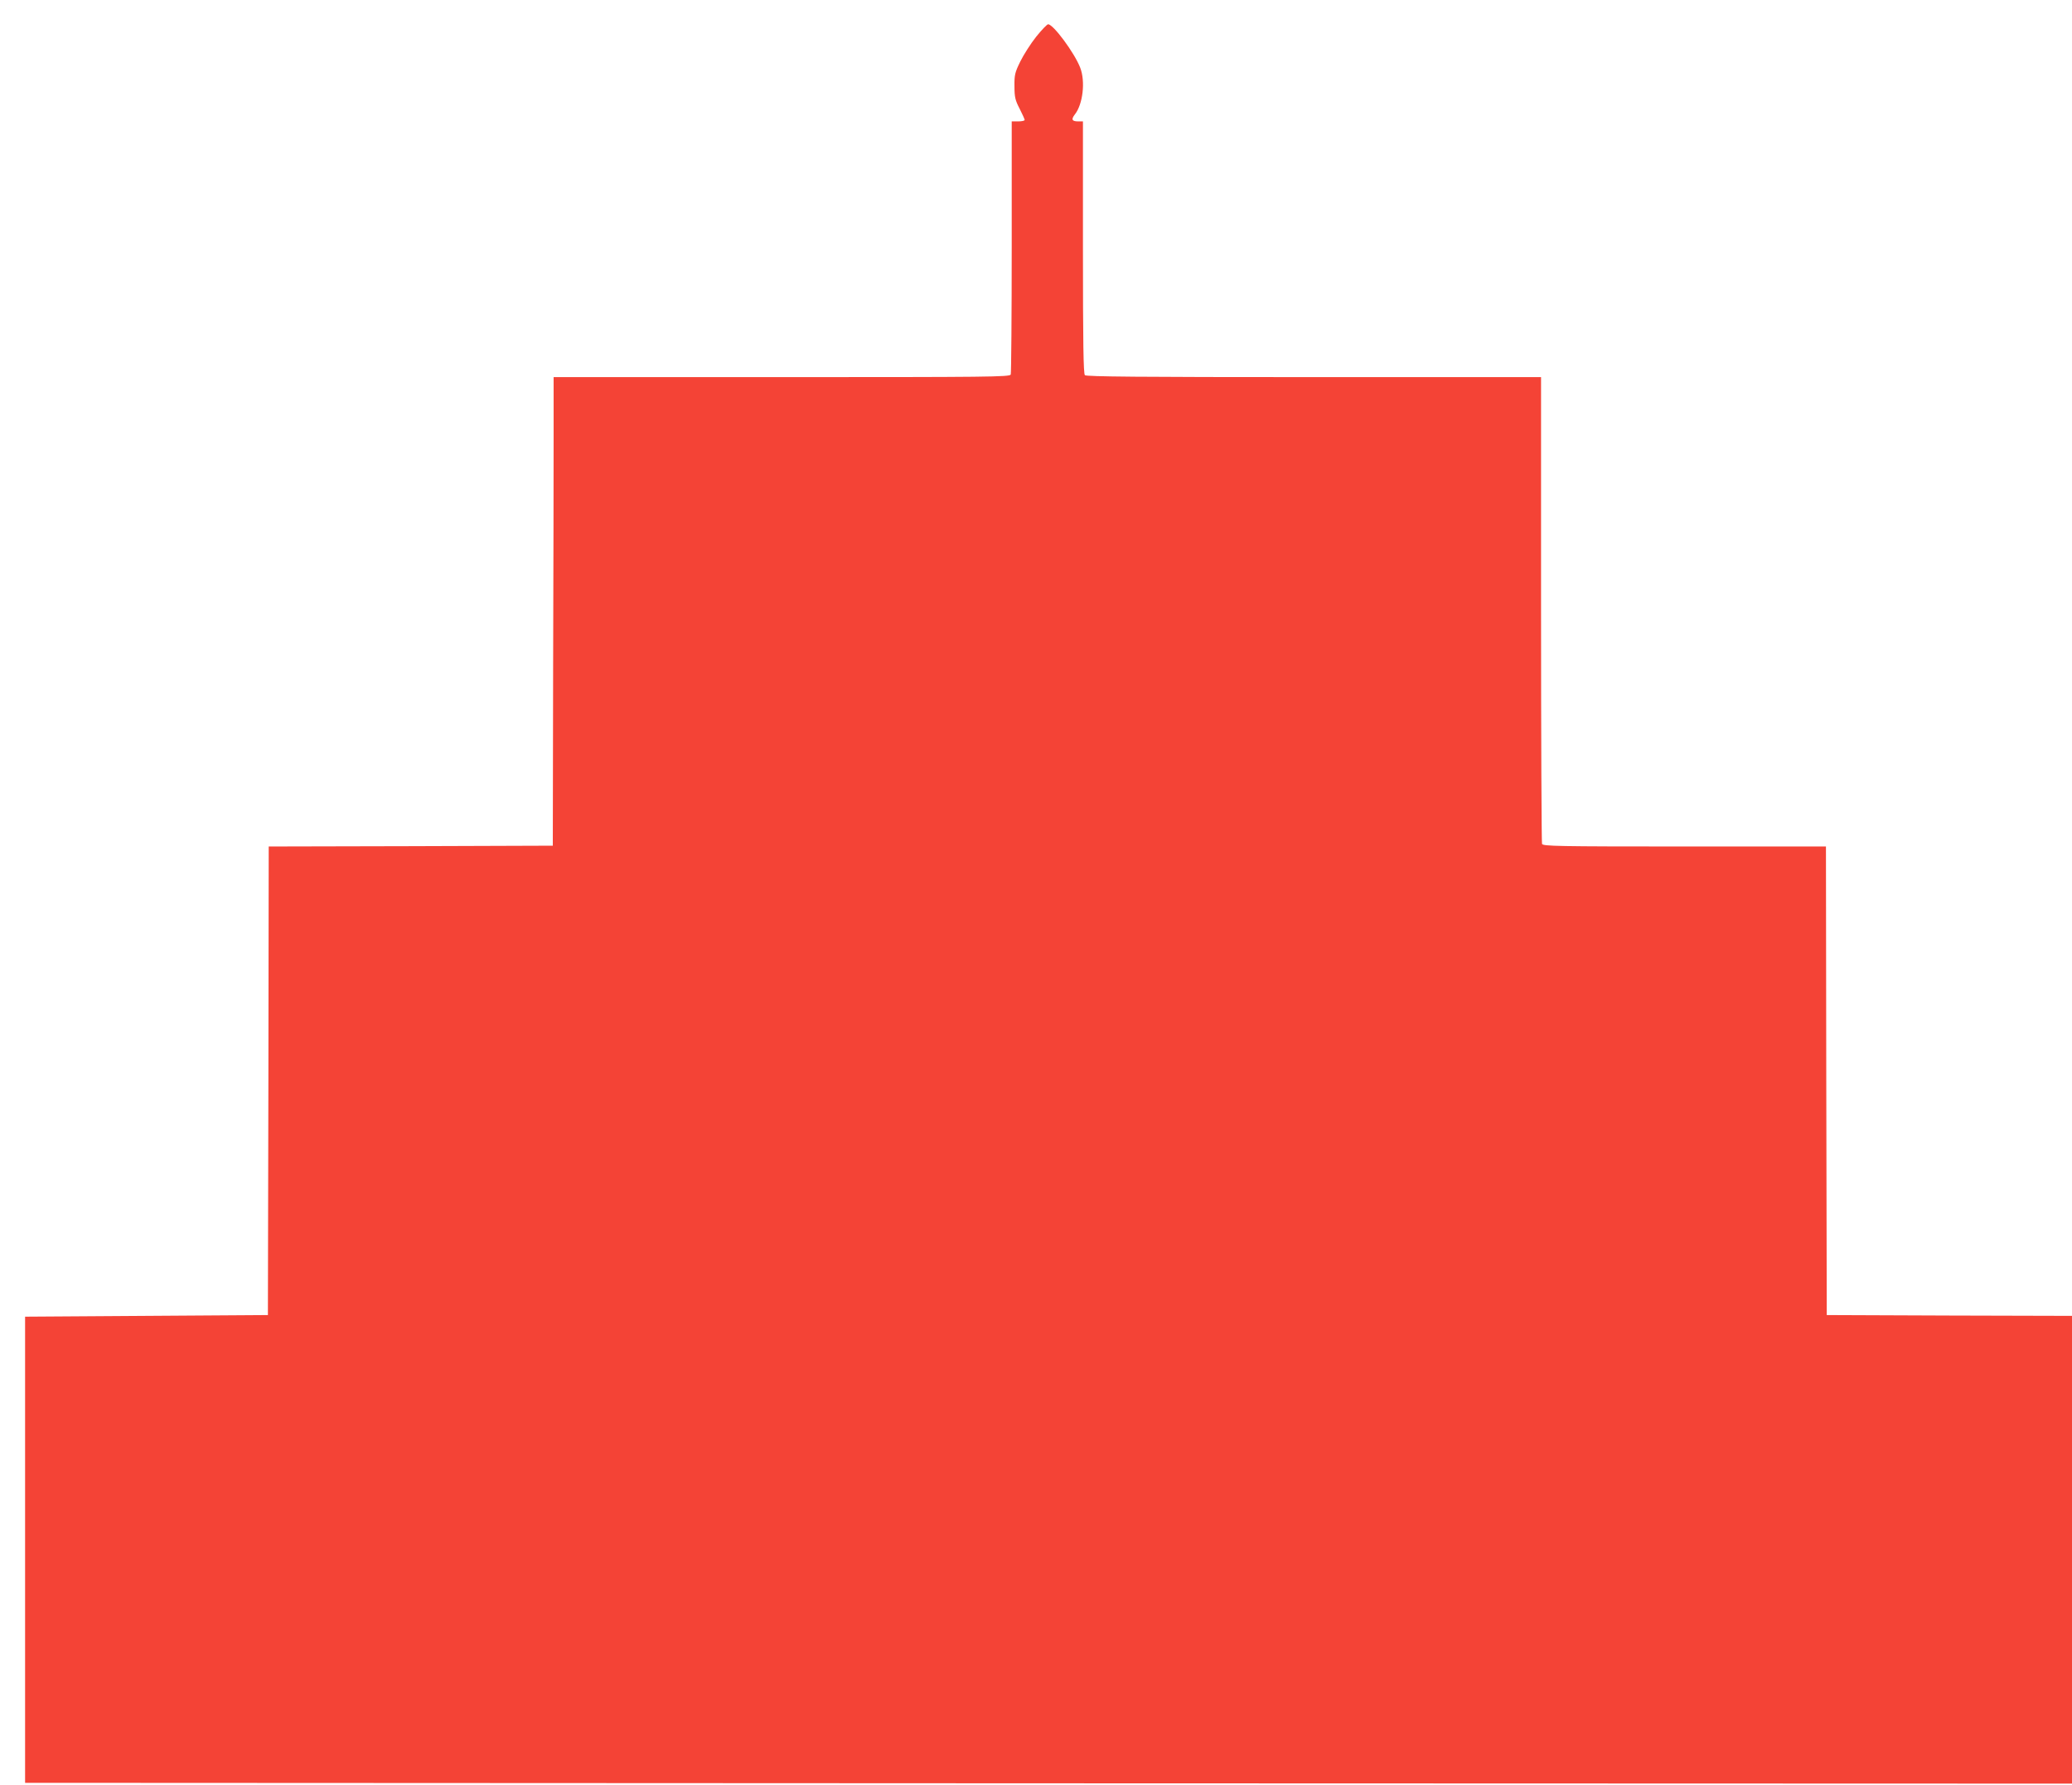 <?xml version="1.0" standalone="no"?>
<!DOCTYPE svg PUBLIC "-//W3C//DTD SVG 20010904//EN"
 "http://www.w3.org/TR/2001/REC-SVG-20010904/DTD/svg10.dtd">
<svg version="1.0" xmlns="http://www.w3.org/2000/svg"
 width="1280pt" height="1103pt" viewBox="0 0 1280 1103"
 preserveAspectRatio="xMidYMid meet">
<g transform="translate(0,1103) scale(0.1,-0.1)"
fill="#f44336" stroke="none">
<path d="M6401 10803 c-34 -43 -78 -112 -98 -153 -33 -67 -37 -83 -36 -153 0
-68 5 -87 32 -139 17 -33 31 -65 31 -69 0 -5 -18 -9 -40 -9 l-40 0 0 -774 c0
-426 -3 -781 -6 -790 -6 -15 -140 -16 -1415 -16 l-1409 0 0 -357 c0 -197 -1
-848 -3 -1448 l-2 -1090 -877 -3 -878 -2 -2 -1448 -3 -1447 -750 -5 -750 -5 0
-1440 0 -1440 6323 -3 6322 -2 0 1445 0 1445 -757 2 -758 3 -3 1448 -2 1447
-874 0 c-788 0 -874 2 -880 16 -3 9 -6 661 -6 1450 l0 1434 -1403 0 c-1078 0
-1406 3 -1415 12 -9 9 -12 198 -12 790 l0 778 -29 0 c-39 0 -45 12 -21 43 50
63 66 205 33 289 -35 91 -166 268 -198 268 -7 0 -40 -35 -74 -77z"/>
</g>
</svg>
